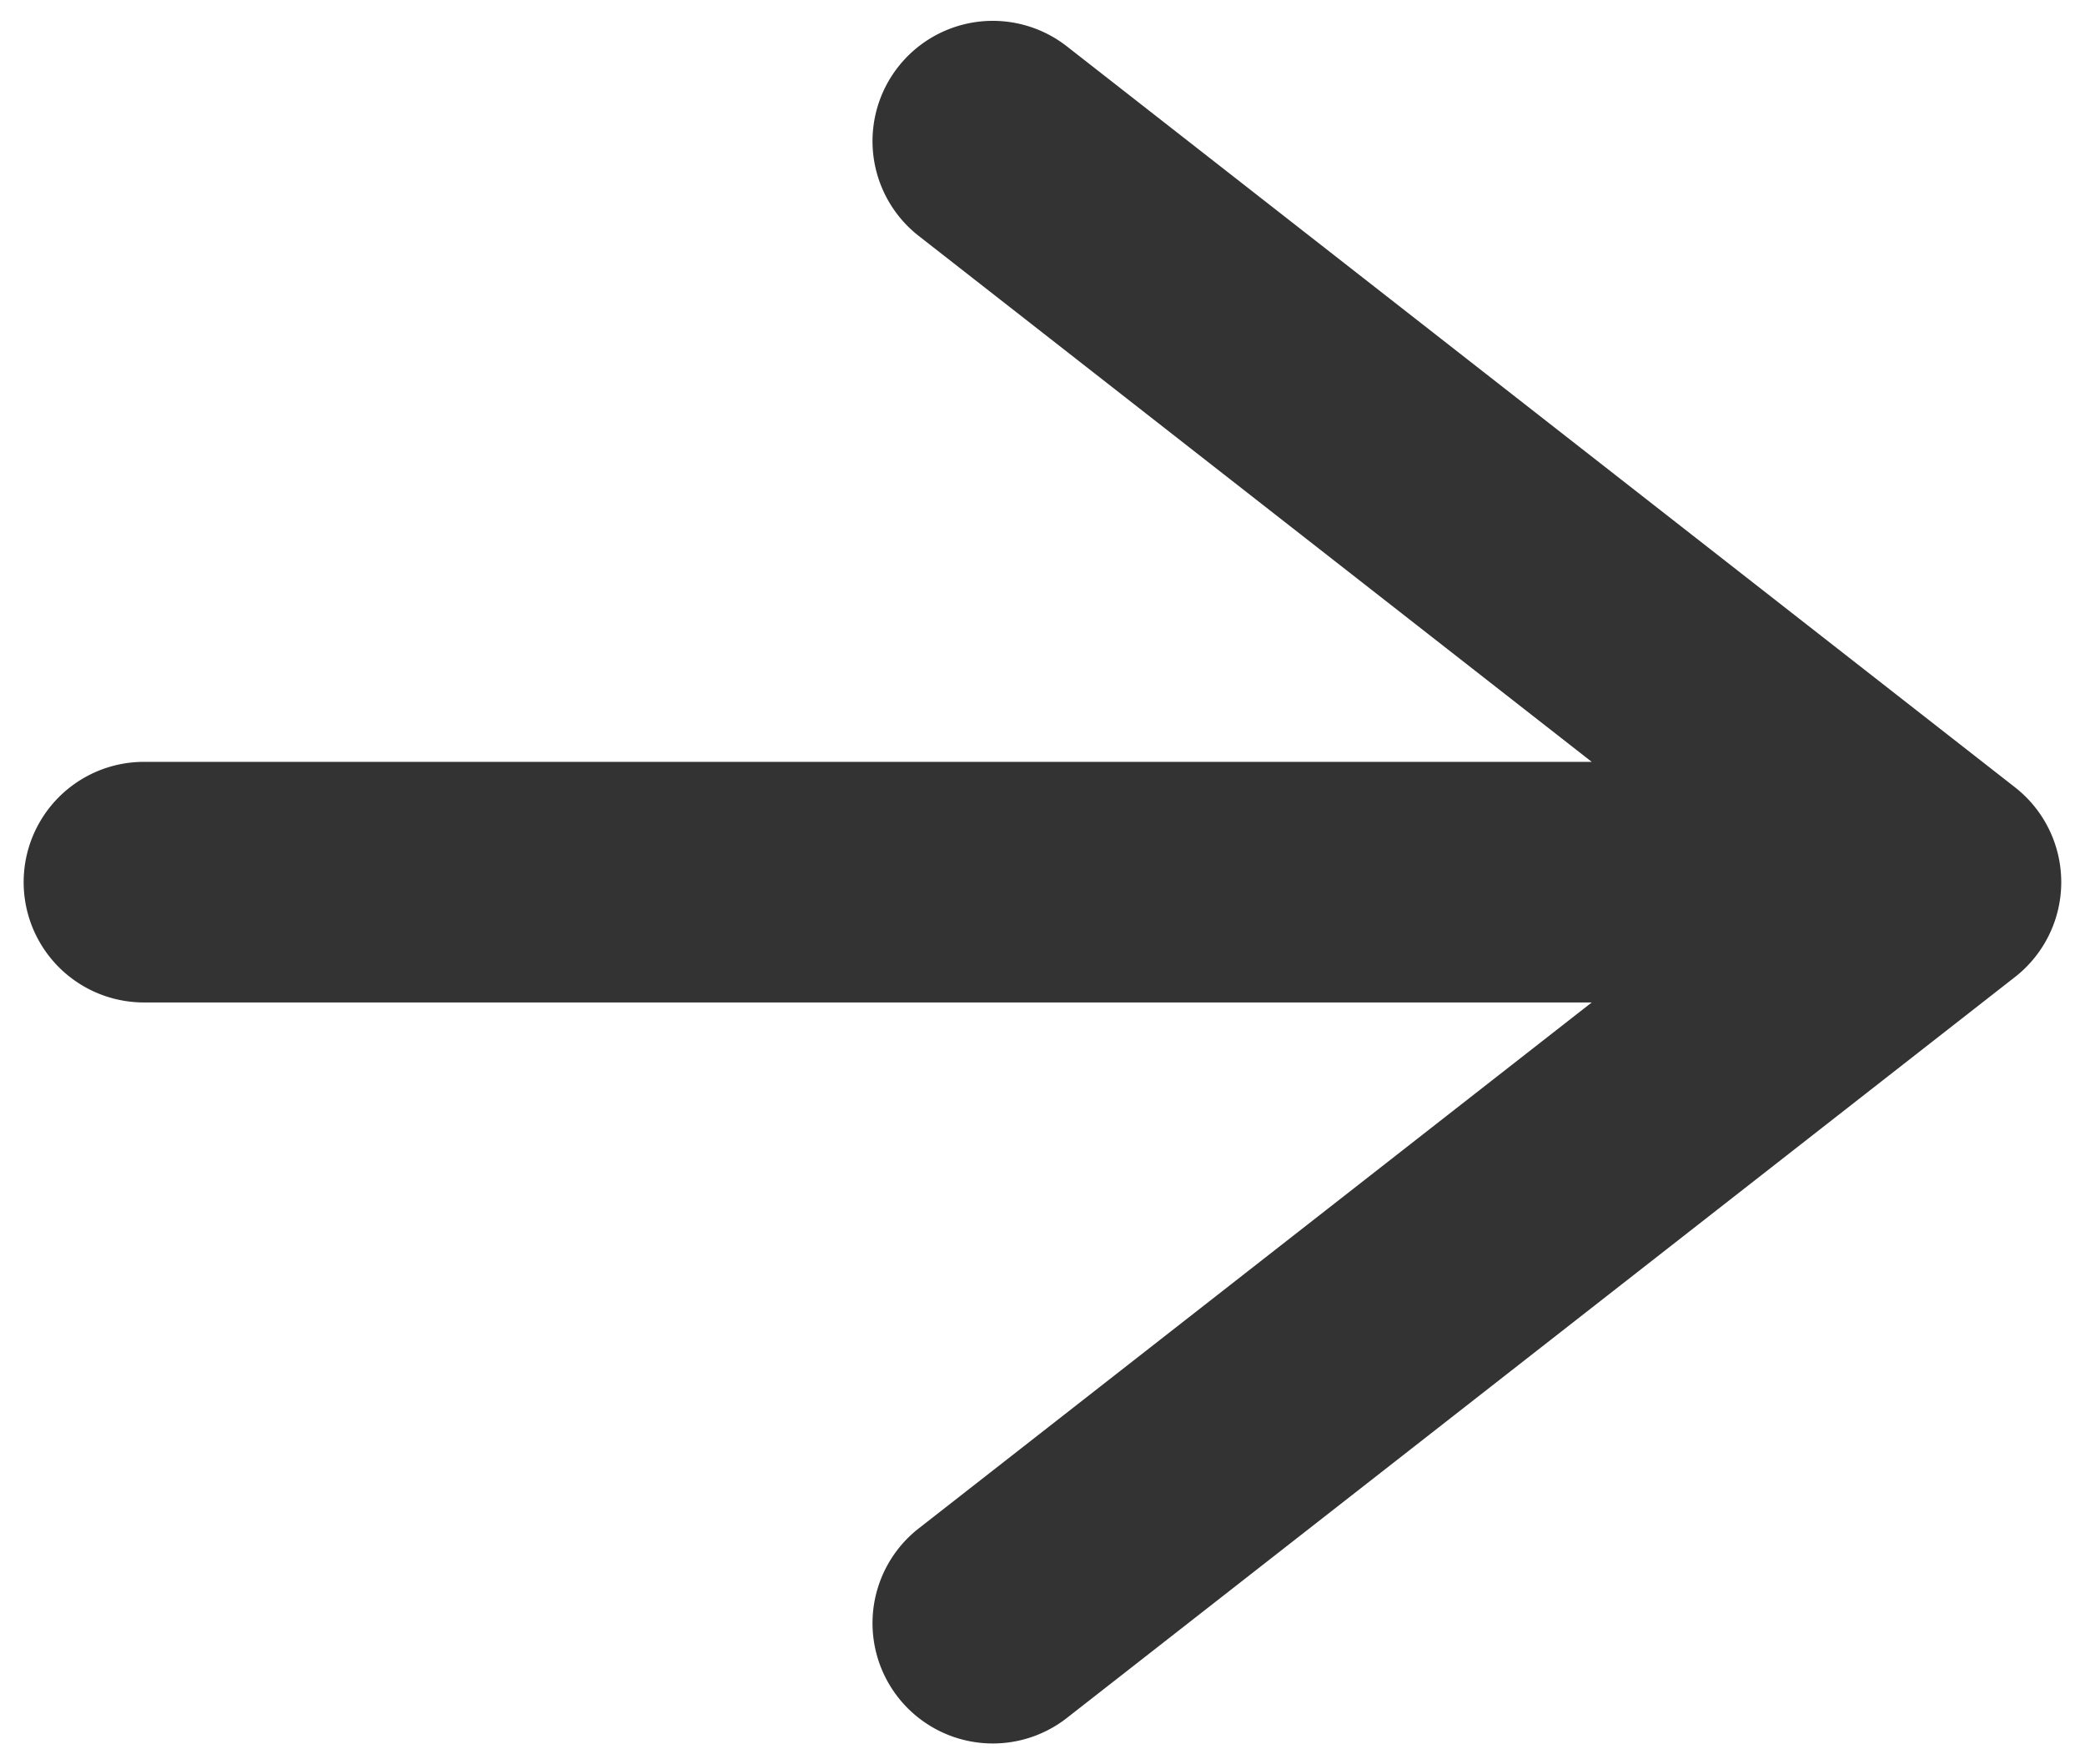 <svg id="f30f6f4c-127e-4835-b5db-a63831465595" data-name="レイヤー 1" xmlns="http://www.w3.org/2000/svg" viewBox="0 0 26 22"><path d="M1.795,9.5H19.849L11.453,2.939A1.5,1.5,0,0,1,13.3.575L25.128,9.818a1.501,1.501,0,0,1,0,2.364L13.3,21.425a1.5,1.5,0,0,1-1.847-2.364L19.849,12.5H1.795a1.5,1.5,0,1,1,0-3Z" fill="#333"/></svg>